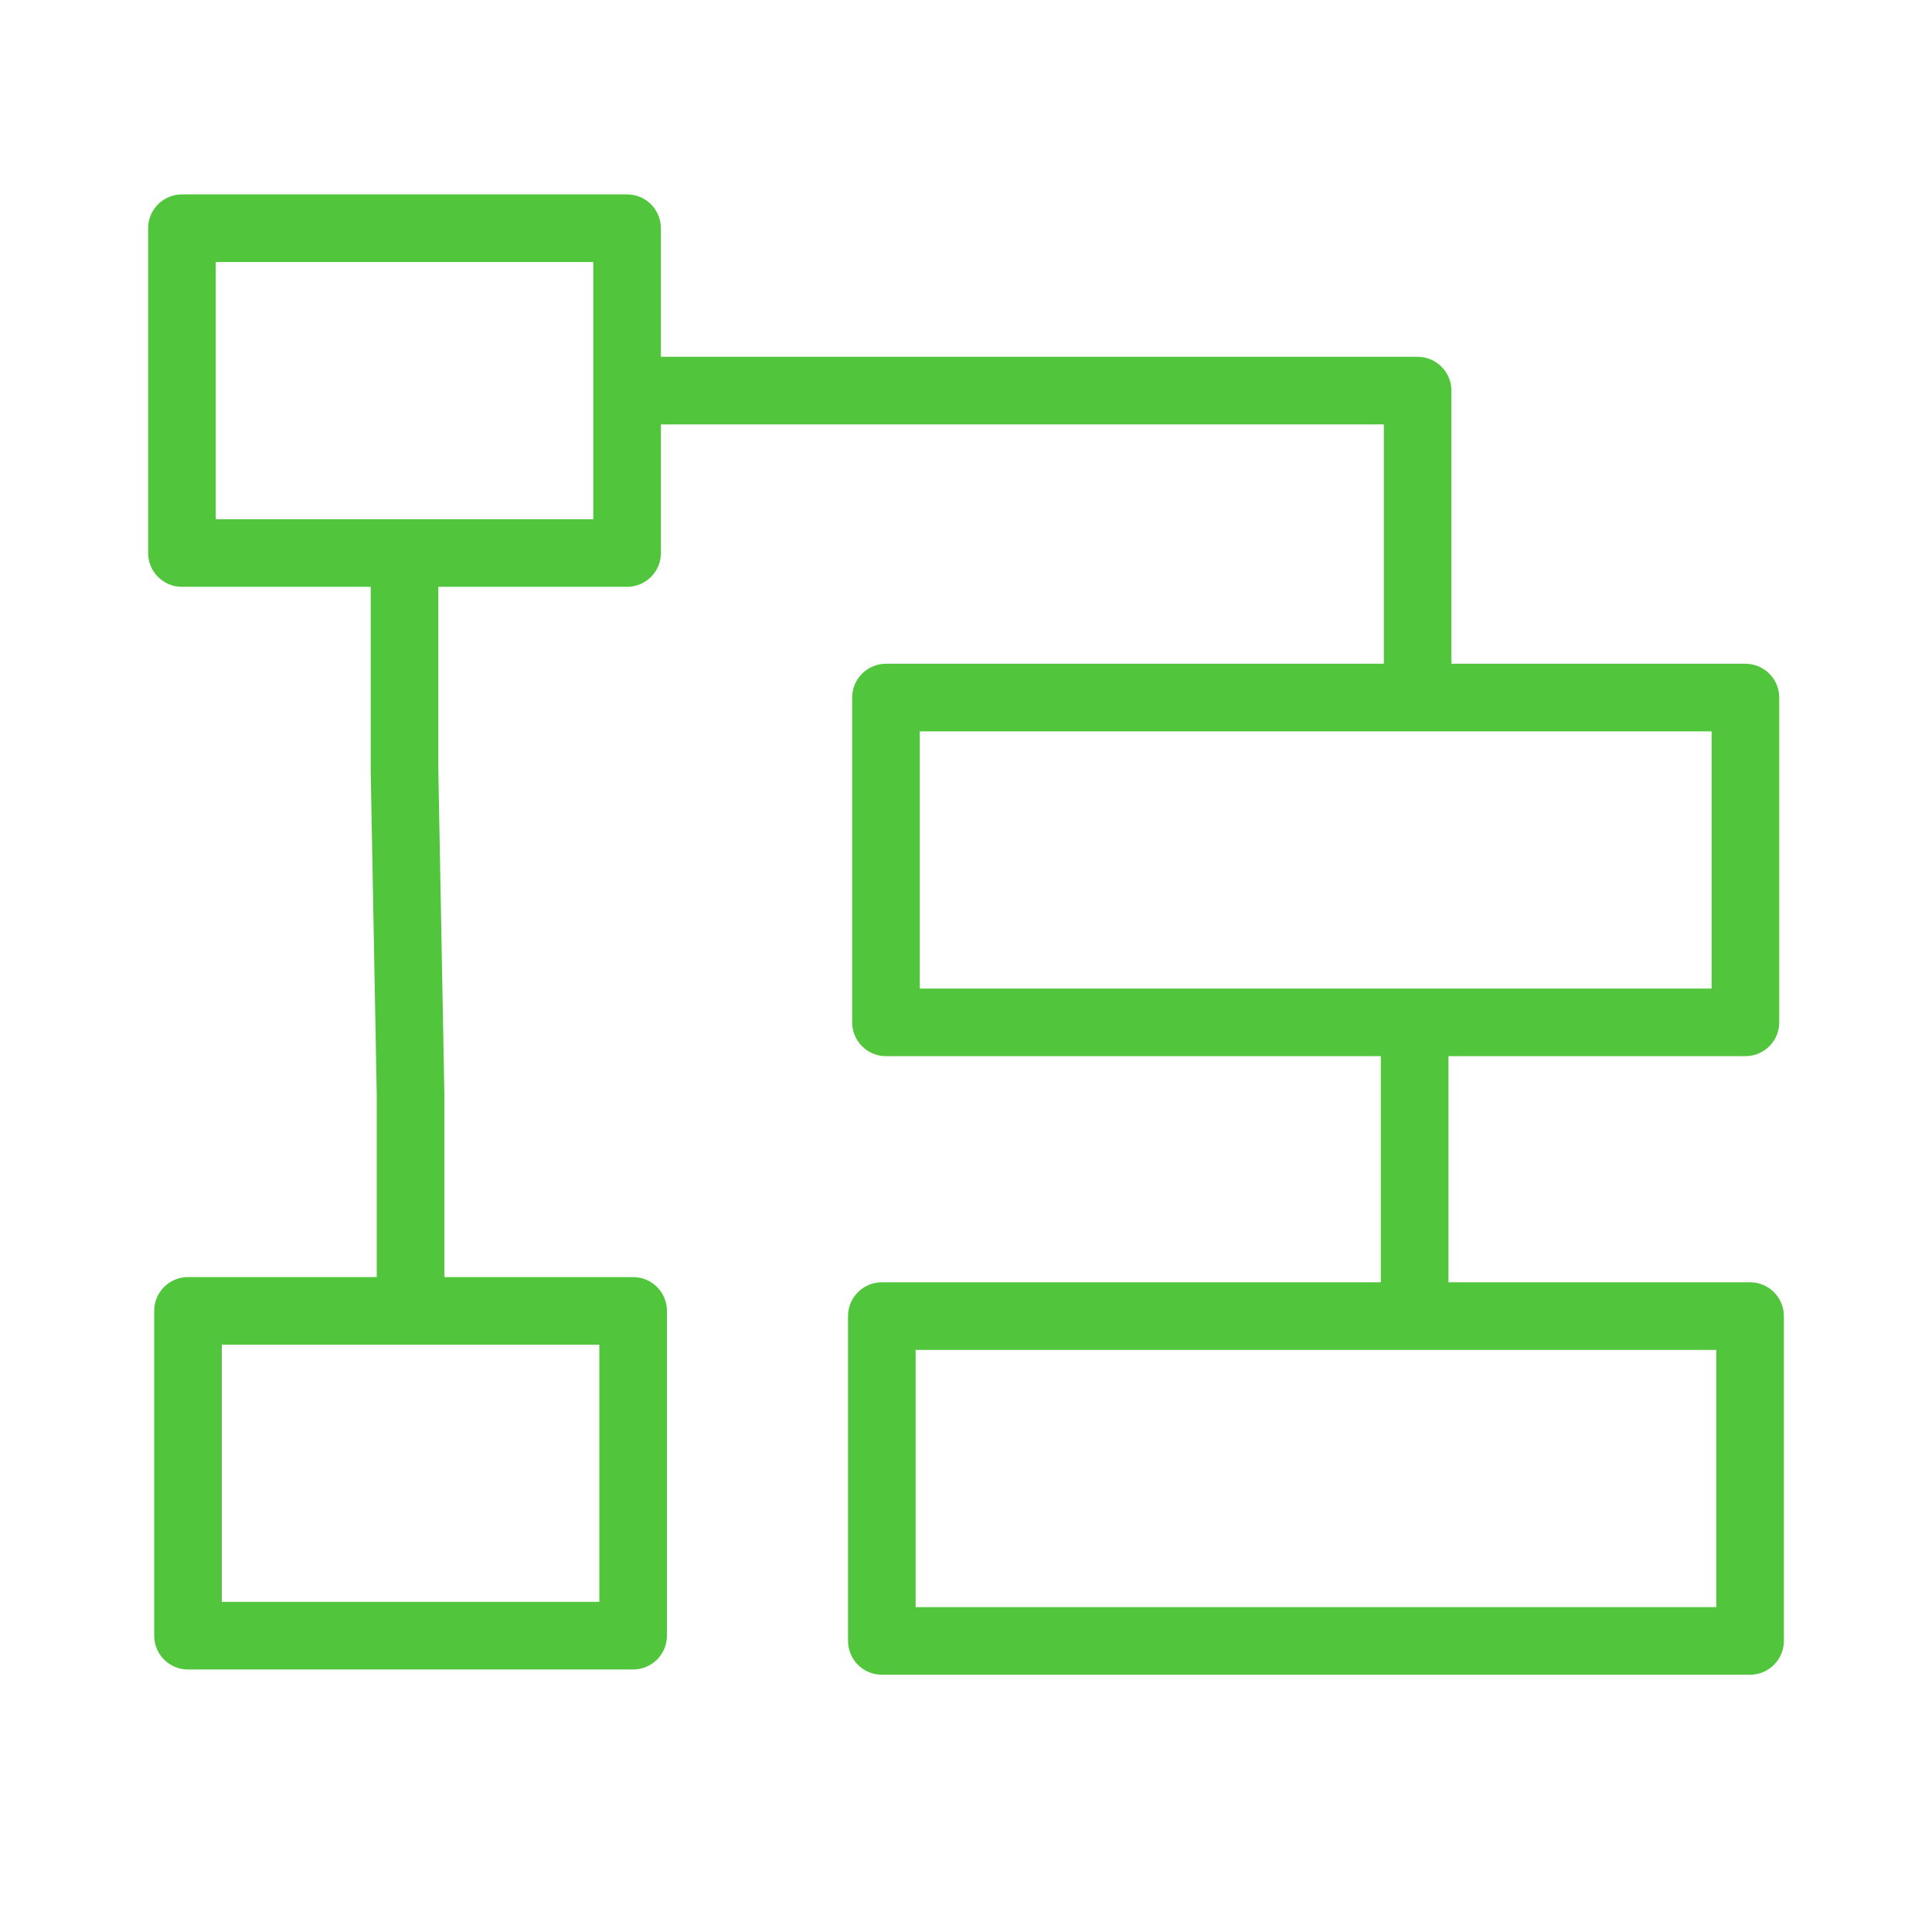<?xml version="1.0" encoding="UTF-8"?> <svg xmlns="http://www.w3.org/2000/svg" viewBox="0 0 100.00 100.00" data-guides="{&quot;vertical&quot;:[],&quot;horizontal&quot;:[]}"><defs></defs><path fill="#51c63c" stroke="#51c63c" fill-opacity="1" stroke-width="0.5" stroke-opacity="1" color="rgb(51, 51, 51)" fill-rule="evenodd" id="tSvg792e4524fa" title="Path 6" d="M90.584 66.621C85.297 66.621 80.009 66.621 74.722 66.621C74.722 62.553 74.722 58.485 74.722 54.417C79.929 54.417 85.136 54.417 90.343 54.417C91.171 54.417 91.843 53.745 91.843 52.917C91.843 47.313 91.843 41.71 91.843 36.106C91.843 35.278 91.171 34.606 90.343 34.606C85.187 34.606 80.031 34.606 74.875 34.606C74.875 29.81 74.875 25.014 74.875 20.218C74.875 19.39 74.203 18.718 73.375 18.718C60.236 18.718 47.097 18.718 33.958 18.718C33.958 16.416 33.958 14.114 33.958 11.812C33.958 10.984 33.286 10.312 32.458 10.312C24.778 10.312 17.097 10.312 9.417 10.312C8.589 10.312 7.917 10.984 7.917 11.812C7.917 17.416 7.917 23.02 7.917 28.624C7.917 29.452 8.589 30.124 9.417 30.124C12.757 30.124 16.097 30.124 19.437 30.124C19.437 33.369 19.437 36.615 19.437 39.86C19.541 45.454 19.645 51.049 19.749 56.643C19.749 59.879 19.749 63.115 19.749 66.351C16.409 66.351 13.07 66.351 9.73 66.351C8.902 66.351 8.23 67.023 8.23 67.851C8.23 73.455 8.23 79.059 8.23 84.663C8.23 85.491 8.902 86.163 9.73 86.163C17.41 86.163 25.091 86.163 32.771 86.163C33.599 86.163 34.271 85.491 34.271 84.663C34.271 79.059 34.271 73.455 34.271 67.851C34.271 67.023 33.599 66.351 32.771 66.351C29.431 66.351 26.09 66.351 22.75 66.351C22.75 63.106 22.75 59.86 22.75 56.615C22.646 51.021 22.542 45.426 22.438 39.832C22.438 36.596 22.438 33.36 22.438 30.124C25.778 30.124 29.119 30.124 32.459 30.124C33.287 30.124 33.959 29.452 33.959 28.624C33.959 26.322 33.959 24.02 33.959 21.718C46.598 21.718 59.237 21.718 71.876 21.718C71.876 26.014 71.876 30.31 71.876 34.606C63.203 34.606 54.531 34.606 45.858 34.606C45.03 34.606 44.358 35.278 44.358 36.106C44.358 41.71 44.358 47.313 44.358 52.917C44.358 53.745 45.03 54.417 45.858 54.417C54.479 54.417 63.101 54.417 71.722 54.417C71.722 58.485 71.722 62.553 71.722 66.621C63.029 66.621 54.336 66.621 45.643 66.621C44.815 66.621 44.143 67.293 44.143 68.121C44.143 73.725 44.143 79.329 44.143 84.933C44.143 85.761 44.815 86.433 45.643 86.433C60.623 86.433 75.604 86.433 90.584 86.433C91.412 86.433 92.084 85.761 92.084 84.933C92.084 79.329 92.084 73.725 92.084 68.121C92.084 67.293 91.412 66.621 90.584 66.621ZM31.271 83.163C24.591 83.163 17.91 83.163 11.23 83.163C11.23 78.559 11.23 73.955 11.23 69.351C17.91 69.351 24.591 69.351 31.271 69.351C31.271 73.955 31.271 78.559 31.271 83.163ZM30.958 27.124C24.278 27.124 17.597 27.124 10.917 27.124C10.917 22.52 10.917 17.916 10.917 13.312C17.597 13.312 24.278 13.312 30.958 13.312C30.958 17.916 30.958 22.52 30.958 27.124ZM47.358 37.606C61.186 37.606 75.015 37.606 88.843 37.606C88.843 42.21 88.843 46.813 88.843 51.417C75.015 51.417 61.186 51.417 47.358 51.417C47.358 46.813 47.358 42.21 47.358 37.606ZM89.084 83.433C75.104 83.433 61.123 83.433 47.143 83.433C47.143 78.829 47.143 74.225 47.143 69.621C61.123 69.621 75.104 69.621 89.084 69.621C89.084 74.225 89.084 78.829 89.084 83.433Z"></path></svg> 